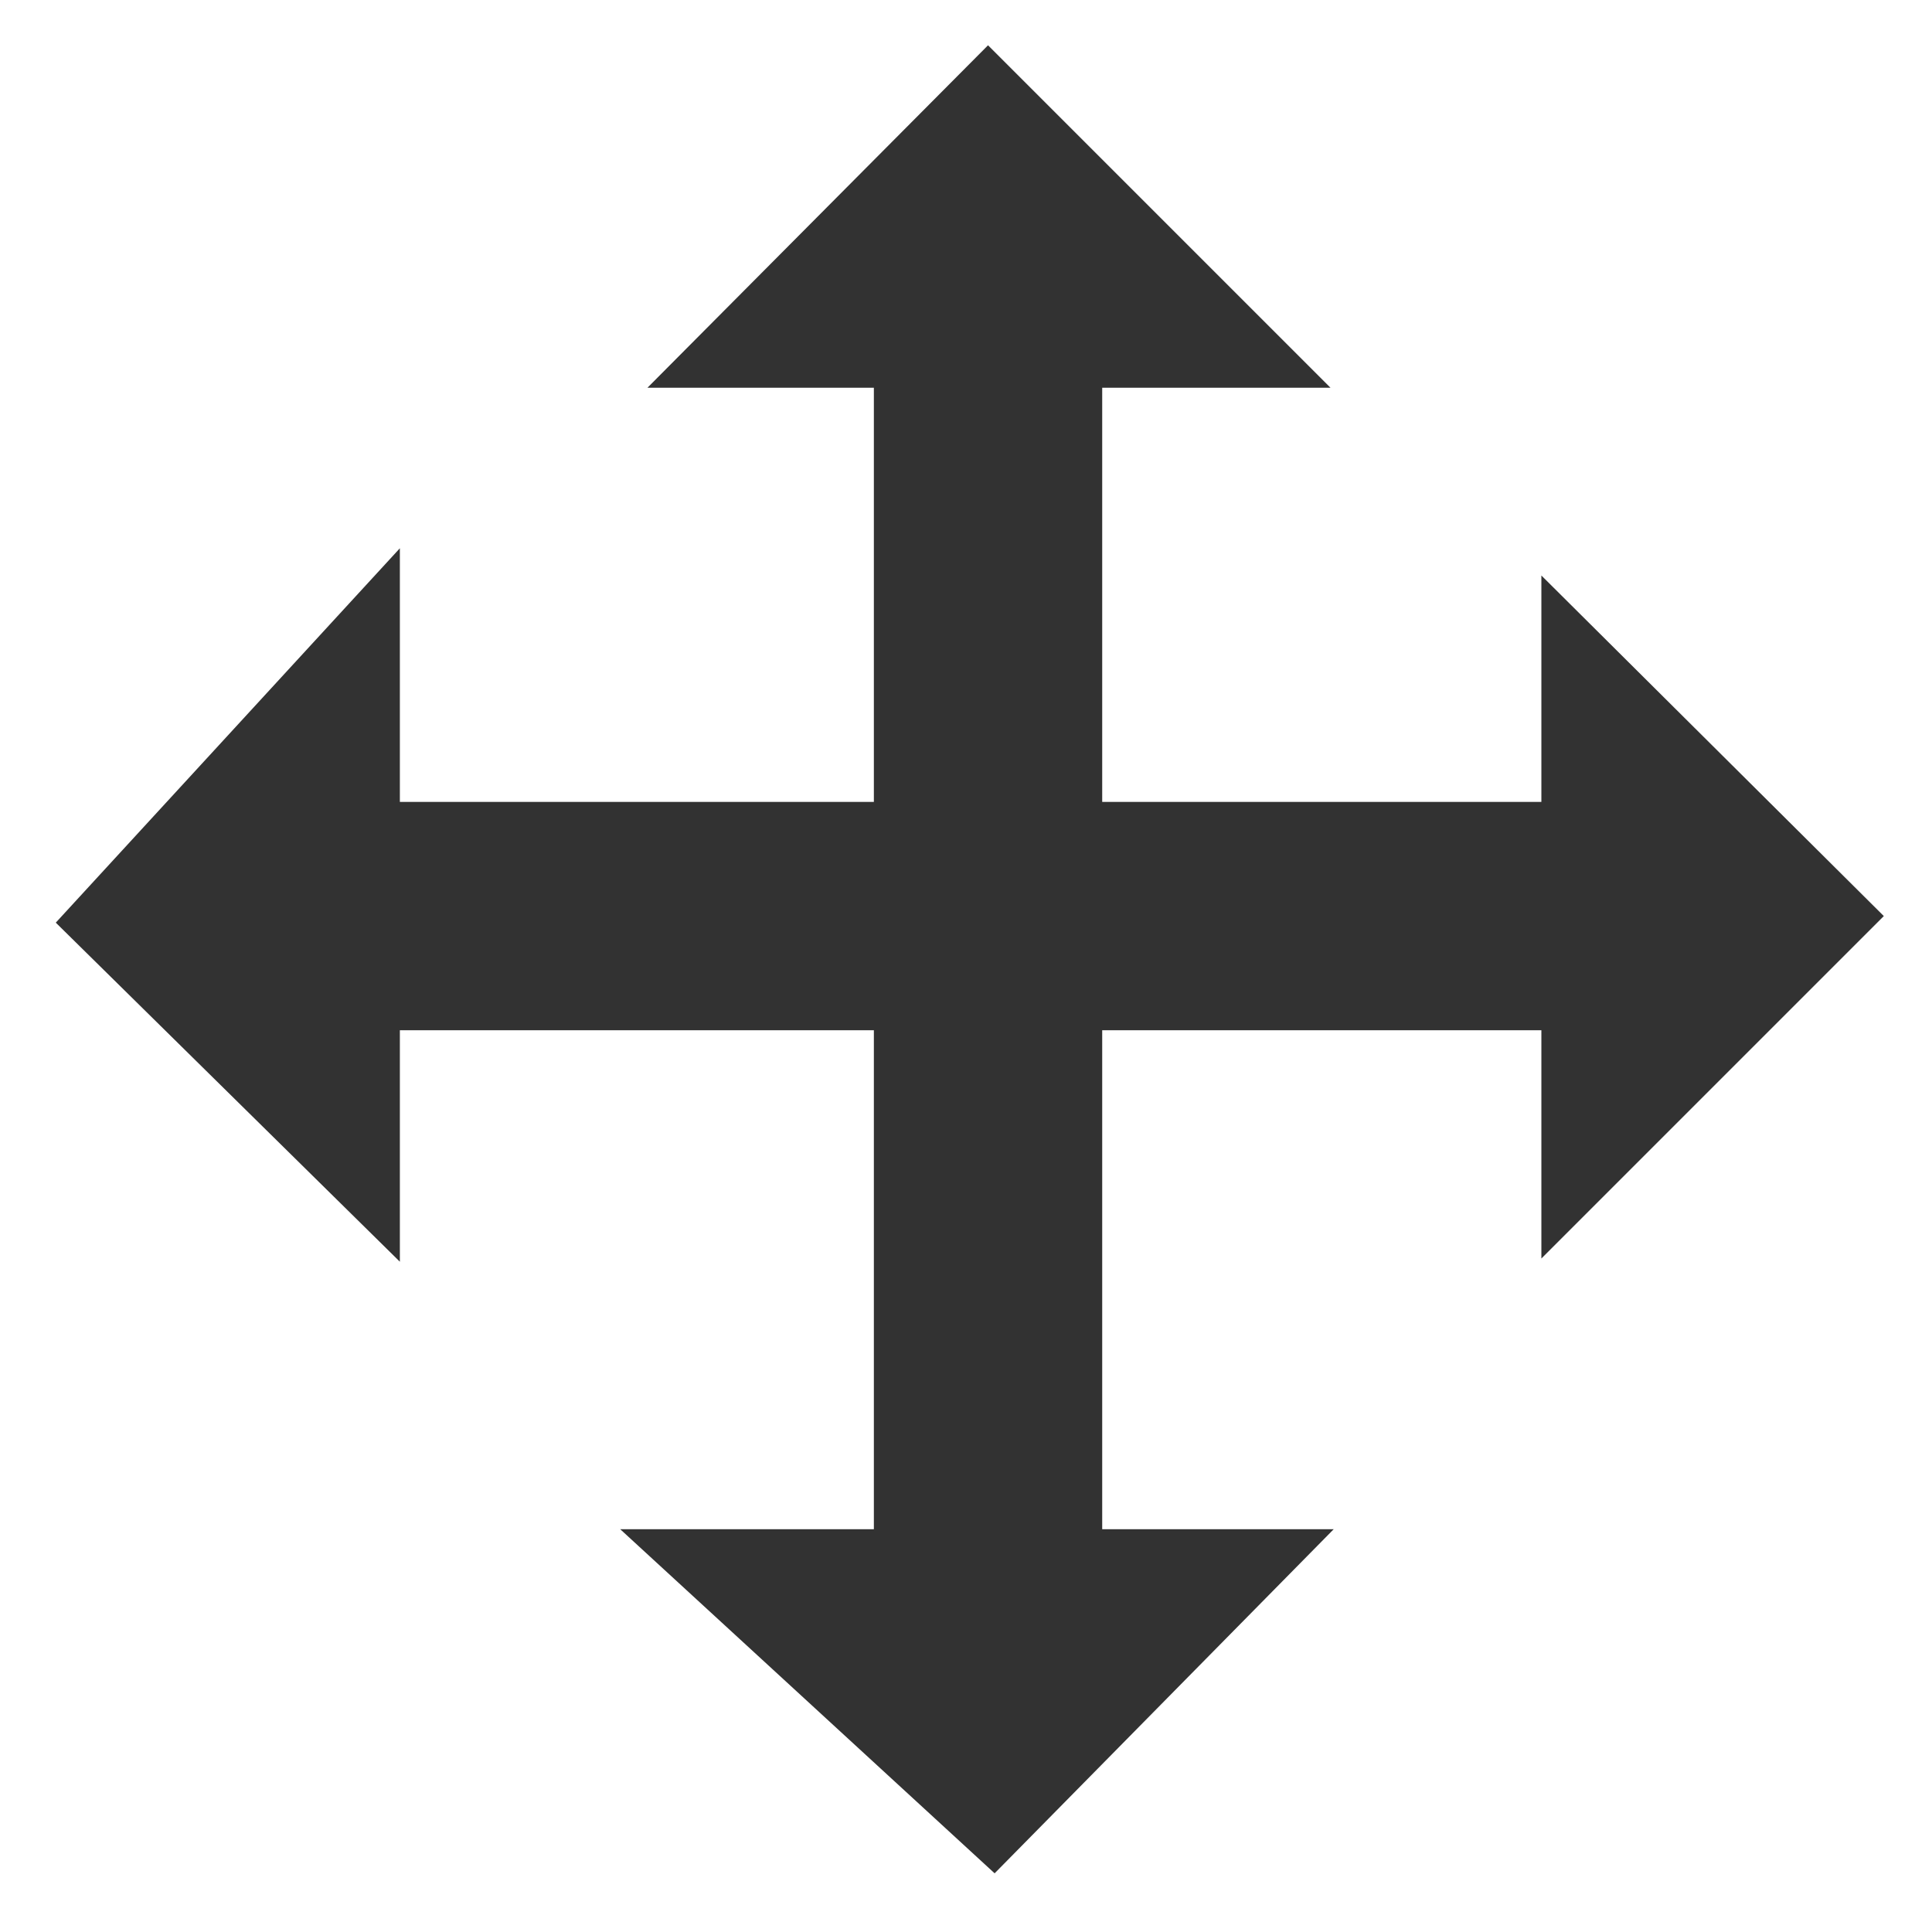 <?xml version="1.0" encoding="UTF-8" standalone="no"?>
<!-- Created with Inkscape (http://www.inkscape.org/) -->

<svg
   xmlns:dc="http://purl.org/dc/elements/1.1/"
   xmlns:cc="http://creativecommons.org/ns#"
   xmlns:rdf="http://www.w3.org/1999/02/22-rdf-syntax-ns#"
   xmlns:svg="http://www.w3.org/2000/svg"
   xmlns="http://www.w3.org/2000/svg"
   xmlns:sodipodi="http://sodipodi.sourceforge.net/DTD/sodipodi-0.dtd"
   xmlns:inkscape="http://www.inkscape.org/namespaces/inkscape"
   inkscape:export-ydpi="45"
   inkscape:export-xdpi="45"
   inkscape:export-filename="/run/media/andrei/C2942CC0942CB8B5/dribbble/krita icons/Collaborate/1_flat_dark/tools/light_krita_tool_move.png"
   sodipodi:docname="dark_krita_tool_move.svg"
   inkscape:version="0.91 r13725"
   version="1.1"
   id="svg2"
   viewBox="0 0 32 32"
   height="32"
   width="32">
  <defs
     id="defs4">
    <filter
       style="color-interpolation-filters:sRGB;"
       inkscape:label="Drop Shadow"
       id="filter4429">
      <feFlood
         flood-opacity="0.502"
         flood-color="rgb(0,0,0)"
         result="flood"
         id="feFlood4431" />
      <feComposite
         in="flood"
         in2="SourceGraphic"
         operator="in"
         result="composite1"
         id="feComposite4433" />
      <feGaussianBlur
         in="composite1"
         stdDeviation="0"
         result="blur"
         id="feGaussianBlur4435" />
      <feOffset
         dx="0"
         dy="-2"
         result="offset"
         id="feOffset4437" />
      <feComposite
         in="SourceGraphic"
         in2="offset"
         operator="over"
         result="composite2"
         id="feComposite4439" />
    </filter>
    <filter
       style="color-interpolation-filters:sRGB;"
       inkscape:label="Drop Shadow"
       id="filter8784">
      <feFlood
         flood-opacity="0.502"
         flood-color="rgb(0,0,0)"
         result="flood"
         id="feFlood8786" />
      <feComposite
         in="flood"
         in2="SourceGraphic"
         operator="in"
         result="composite1"
         id="feComposite8788" />
      <feGaussianBlur
         in="composite1"
         stdDeviation="0"
         result="blur"
         id="feGaussianBlur8790" />
      <feOffset
         dx="0"
         dy="-2"
         result="offset"
         id="feOffset8792" />
      <feComposite
         in="SourceGraphic"
         in2="offset"
         operator="over"
         result="composite2"
         id="feComposite8794" />
    </filter>
    <filter
       style="color-interpolation-filters:sRGB;"
       inkscape:label="Drop Shadow"
       id="filter8959">
      <feFlood
         flood-opacity="0.502"
         flood-color="rgb(0,0,0)"
         result="flood"
         id="feFlood8961" />
      <feComposite
         in="flood"
         in2="SourceGraphic"
         operator="in"
         result="composite1"
         id="feComposite8963" />
      <feGaussianBlur
         in="composite1"
         stdDeviation="0"
         result="blur"
         id="feGaussianBlur8965" />
      <feOffset
         dx="0"
         dy="-2"
         result="offset"
         id="feOffset8967" />
      <feComposite
         in="SourceGraphic"
         in2="offset"
         operator="over"
         result="composite2"
         id="feComposite8969" />
    </filter>
    <filter
       style="color-interpolation-filters:sRGB;"
       inkscape:label="Drop Shadow"
       id="filter10340">
      <feFlood
         flood-opacity="0.502"
         flood-color="rgb(0,0,0)"
         result="flood"
         id="feFlood10342" />
      <feComposite
         in="flood"
         in2="SourceGraphic"
         operator="in"
         result="composite1"
         id="feComposite10344" />
      <feGaussianBlur
         in="composite1"
         stdDeviation="0"
         result="blur"
         id="feGaussianBlur10346" />
      <feOffset
         dx="0"
         dy="-2"
         result="offset"
         id="feOffset10348" />
      <feComposite
         in="SourceGraphic"
         in2="offset"
         operator="over"
         result="composite2"
         id="feComposite10350" />
    </filter>
    <filter
       style="color-interpolation-filters:sRGB;"
       inkscape:label="Drop Shadow"
       id="filter10352">
      <feFlood
         flood-opacity="0.502"
         flood-color="rgb(0,0,0)"
         result="flood"
         id="feFlood10354" />
      <feComposite
         in="flood"
         in2="SourceGraphic"
         operator="in"
         result="composite1"
         id="feComposite10356" />
      <feGaussianBlur
         in="composite1"
         stdDeviation="0"
         result="blur"
         id="feGaussianBlur10358" />
      <feOffset
         dx="0"
         dy="-2"
         result="offset"
         id="feOffset10360" />
      <feComposite
         in="SourceGraphic"
         in2="offset"
         operator="over"
         result="composite2"
         id="feComposite10362" />
    </filter>
  </defs>
  <sodipodi:namedview
     objecttolerance="20"
     inkscape:window-maximized="1"
     inkscape:window-y="0"
     inkscape:window-x="1600"
     inkscape:window-height="1021"
     inkscape:window-width="1920"
     showborder="true"
     inkscape:showpageshadow="false"
     units="px"
     showgrid="false"
     inkscape:current-layer="layer2"
     inkscape:document-units="px"
     inkscape:cy="12.669774"
     inkscape:cx="9.502099"
     inkscape:zoom="16"
     inkscape:pageshadow="2"
     inkscape:pageopacity="0"
     borderopacity="1.0"
     bordercolor="#666666"
     pagecolor="#474747"
     id="base"
     showguides="false">
    <inkscape:grid
       type="xygrid"
       id="grid3336"
       dotted="false"
       empspacing="1"
       snapvisiblegridlinesonly="true"
       enabled="true"
       visible="true"
       empcolor="#aaaaff"
       empopacity="0.251"
       color="#7878ff"
       opacity="0.125"
       spacingx="2"
       spacingy="2" />
  </sodipodi:namedview>
  <g
     inkscape:groupmode="layer"
     id="layer2"
     inkscape:label="v3"
     style="display:inline">
    <path
       style="fill:#323232;fill-opacity:1;fill-rule:evenodd;stroke:none;stroke-width:1px;stroke-linecap:butt;stroke-linejoin:miter;stroke-opacity:1"
       d="m 10.724,6.422 5.641,-5.672 5.672,5.672 -3.781,0 0,18.907 3.834,0 -5.616,5.699 -6.201,-5.699 4.201,0 0,-18.907 z"
       id="path4171"
       inkscape:connector-curvature="0"
       sodipodi:nodetypes="ccccccccccc" />
    <path
       style="fill:#323232;fill-opacity:1;fill-rule:evenodd;stroke:none;stroke-width:1px;stroke-linecap:butt;stroke-linejoin:miter;stroke-opacity:1"
       d="m 25.53,9.532 5.672,5.641 -5.672,5.672 0,-3.781 -18.907,0 0,3.834 -5.699,-5.616 5.699,-6.201 0,4.201 18.907,0 z"
       id="path4171-3"
       inkscape:connector-curvature="0"
       sodipodi:nodetypes="ccccccccccc" />
  </g>
</svg>
